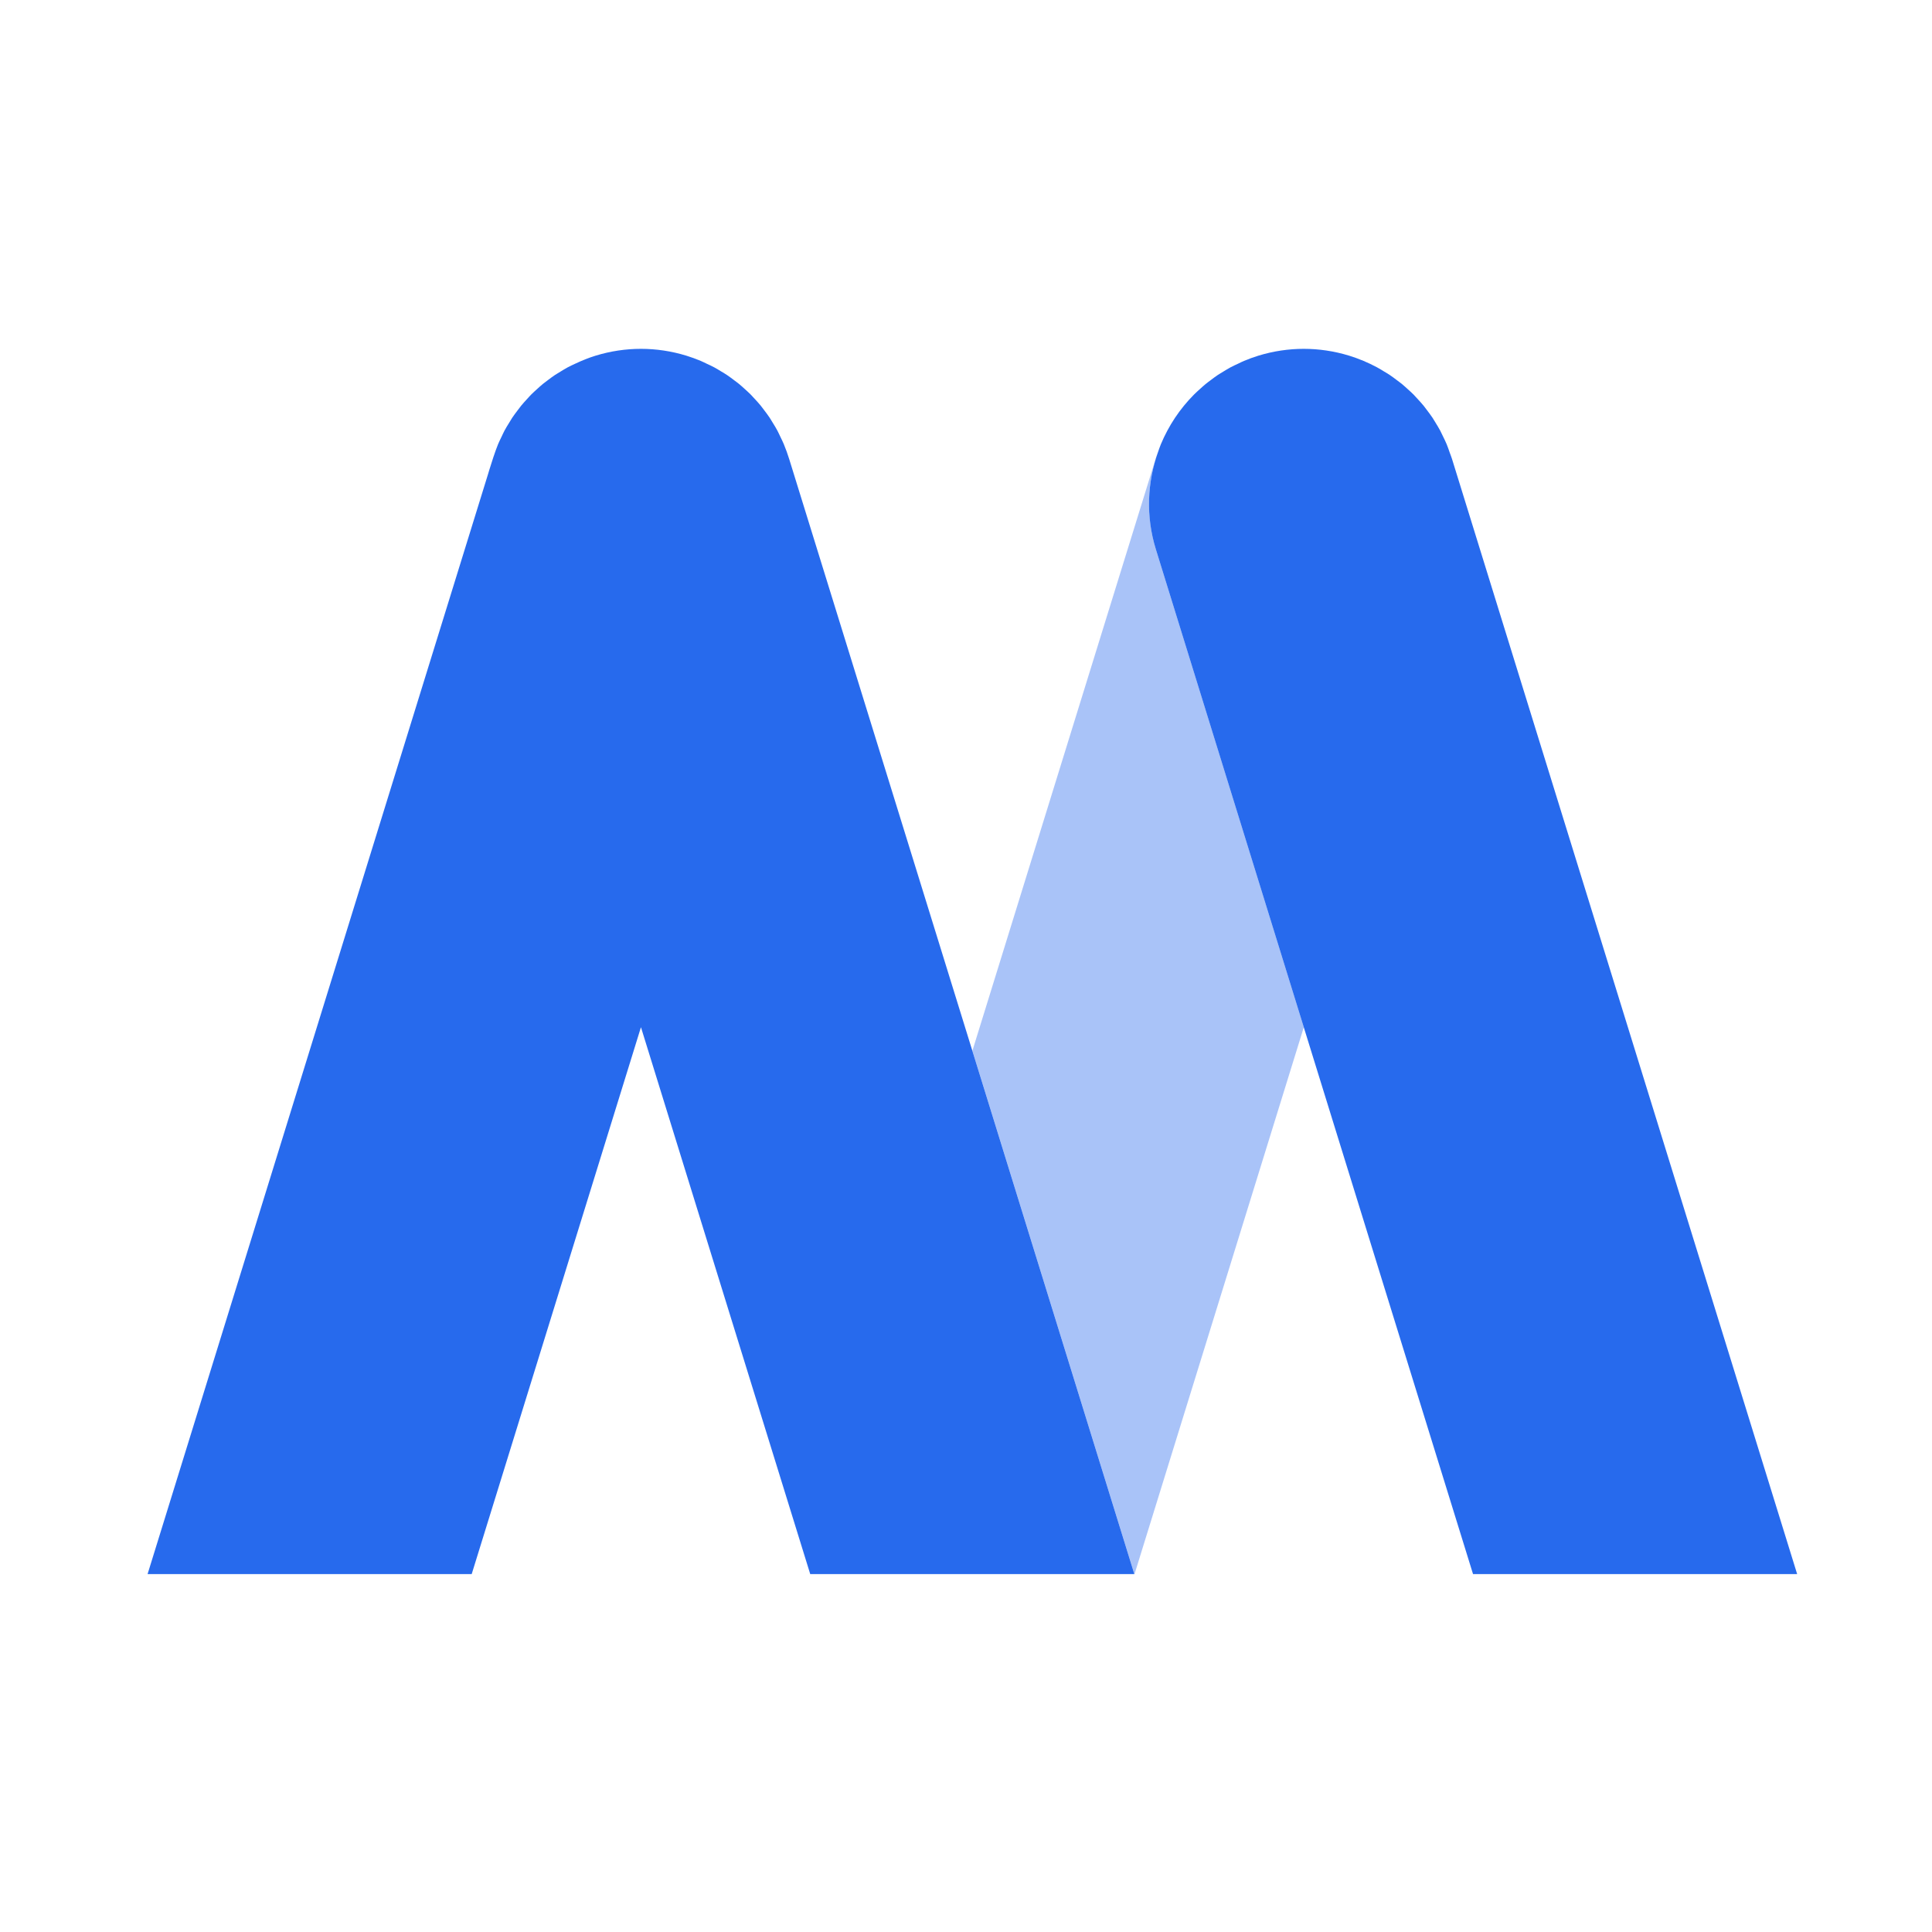 <svg width="144" height="144" viewBox="0 0 144 144" fill="none" xmlns="http://www.w3.org/2000/svg">
<path fill-rule="evenodd" clip-rule="evenodd" d="M72.477 78.318L84.55 117.322H84.562L97.178 76.563L86.156 40.953C85.389 38.474 85.512 35.939 86.323 33.67C86.268 33.824 86.203 33.971 86.155 34.128L72.477 78.318Z" fill="#A9C3F8"/>
<path fill-rule="evenodd" clip-rule="evenodd" d="M97.176 26C96.053 26.001 94.911 26.166 93.782 26.513C93.422 26.624 93.064 26.756 92.717 26.901C92.568 26.963 92.425 27.038 92.279 27.107C92.089 27.195 91.898 27.282 91.716 27.379C91.534 27.477 91.359 27.586 91.182 27.694C91.042 27.779 90.899 27.861 90.763 27.952C90.588 28.069 90.419 28.198 90.25 28.325C90.117 28.425 89.981 28.523 89.853 28.628C89.714 28.742 89.582 28.865 89.448 28.986C89.297 29.122 89.144 29.257 89.002 29.4C88.736 29.667 88.479 29.952 88.242 30.243C88.006 30.531 87.781 30.836 87.575 31.145C87.37 31.453 87.177 31.777 87.003 32.104C86.829 32.43 86.666 32.771 86.524 33.112C86.449 33.294 86.387 33.483 86.32 33.67C85.51 35.938 85.386 38.474 86.154 40.952L97.176 76.562L109.791 117.322H133.949L108.225 34.21L108.222 34.201C108.174 34.044 108.11 33.892 108.055 33.737C107.982 33.527 107.912 33.315 107.827 33.112C107.739 32.9 107.637 32.695 107.536 32.489C107.474 32.36 107.415 32.229 107.349 32.104C107.231 31.884 107.101 31.672 106.97 31.46C106.905 31.356 106.844 31.247 106.776 31.145C106.639 30.939 106.489 30.742 106.339 30.544C106.262 30.444 106.189 30.341 106.11 30.243C105.962 30.062 105.803 29.891 105.644 29.718C105.546 29.612 105.451 29.503 105.35 29.4C105.207 29.257 105.054 29.122 104.904 28.986C104.77 28.865 104.637 28.742 104.498 28.628C104.37 28.523 104.234 28.425 104.101 28.325C103.932 28.198 103.764 28.069 103.588 27.952C103.452 27.861 103.309 27.779 103.169 27.694C102.993 27.586 102.817 27.477 102.635 27.379C102.312 27.206 101.973 27.043 101.634 26.901C101.287 26.756 100.929 26.624 100.569 26.513C99.44 26.166 98.299 26.001 97.176 26Z" fill="#276AED"/>
<path fill-rule="evenodd" clip-rule="evenodd" d="M47.773 26C46.651 26.001 45.51 26.166 44.382 26.513C43.863 26.673 43.367 26.876 42.876 27.107C42.687 27.195 42.496 27.282 42.314 27.379C42.127 27.48 41.947 27.592 41.767 27.702C41.633 27.784 41.496 27.862 41.366 27.948C41.18 28.072 41.001 28.208 40.822 28.343C40.701 28.435 40.576 28.524 40.458 28.621C40.307 28.744 40.164 28.877 40.02 29.008C39.881 29.135 39.74 29.259 39.608 29.392C39.497 29.503 39.394 29.621 39.288 29.737C39.135 29.903 38.983 30.068 38.841 30.242C38.758 30.343 38.682 30.45 38.603 30.554C38.458 30.745 38.312 30.936 38.179 31.135C38.099 31.256 38.026 31.384 37.95 31.508C37.832 31.7 37.712 31.892 37.605 32.091C37.524 32.243 37.455 32.402 37.38 32.558C37.294 32.738 37.203 32.916 37.127 33.1C36.712 34.096 35.92 36.87 36.725 34.21L11 117.322H35.158L47.773 76.562L60.389 117.322H60.401H84.547L72.473 78.318L58.827 34.231C58.709 33.85 58.572 33.468 58.419 33.1C58.342 32.916 58.252 32.738 58.166 32.558C58.091 32.402 58.021 32.243 57.94 32.091C57.829 31.884 57.705 31.684 57.581 31.484C57.511 31.37 57.446 31.254 57.373 31.144C57.24 30.944 57.094 30.753 56.949 30.561C56.866 30.452 56.787 30.34 56.7 30.235C56.563 30.066 56.414 29.906 56.267 29.745C56.158 29.627 56.051 29.505 55.938 29.392C55.806 29.259 55.665 29.135 55.526 29.008C55.381 28.877 55.238 28.744 55.087 28.621C54.967 28.522 54.839 28.431 54.715 28.337C54.54 28.206 54.367 28.073 54.186 27.952C54.05 27.861 53.907 27.779 53.767 27.694C53.59 27.586 53.415 27.477 53.233 27.379C53.051 27.282 52.86 27.195 52.671 27.107C52.524 27.038 52.381 26.963 52.232 26.901C51.885 26.756 51.527 26.624 51.167 26.513C50.038 26.166 48.897 26.001 47.773 26Z" fill="#276AED"/>
</svg>
